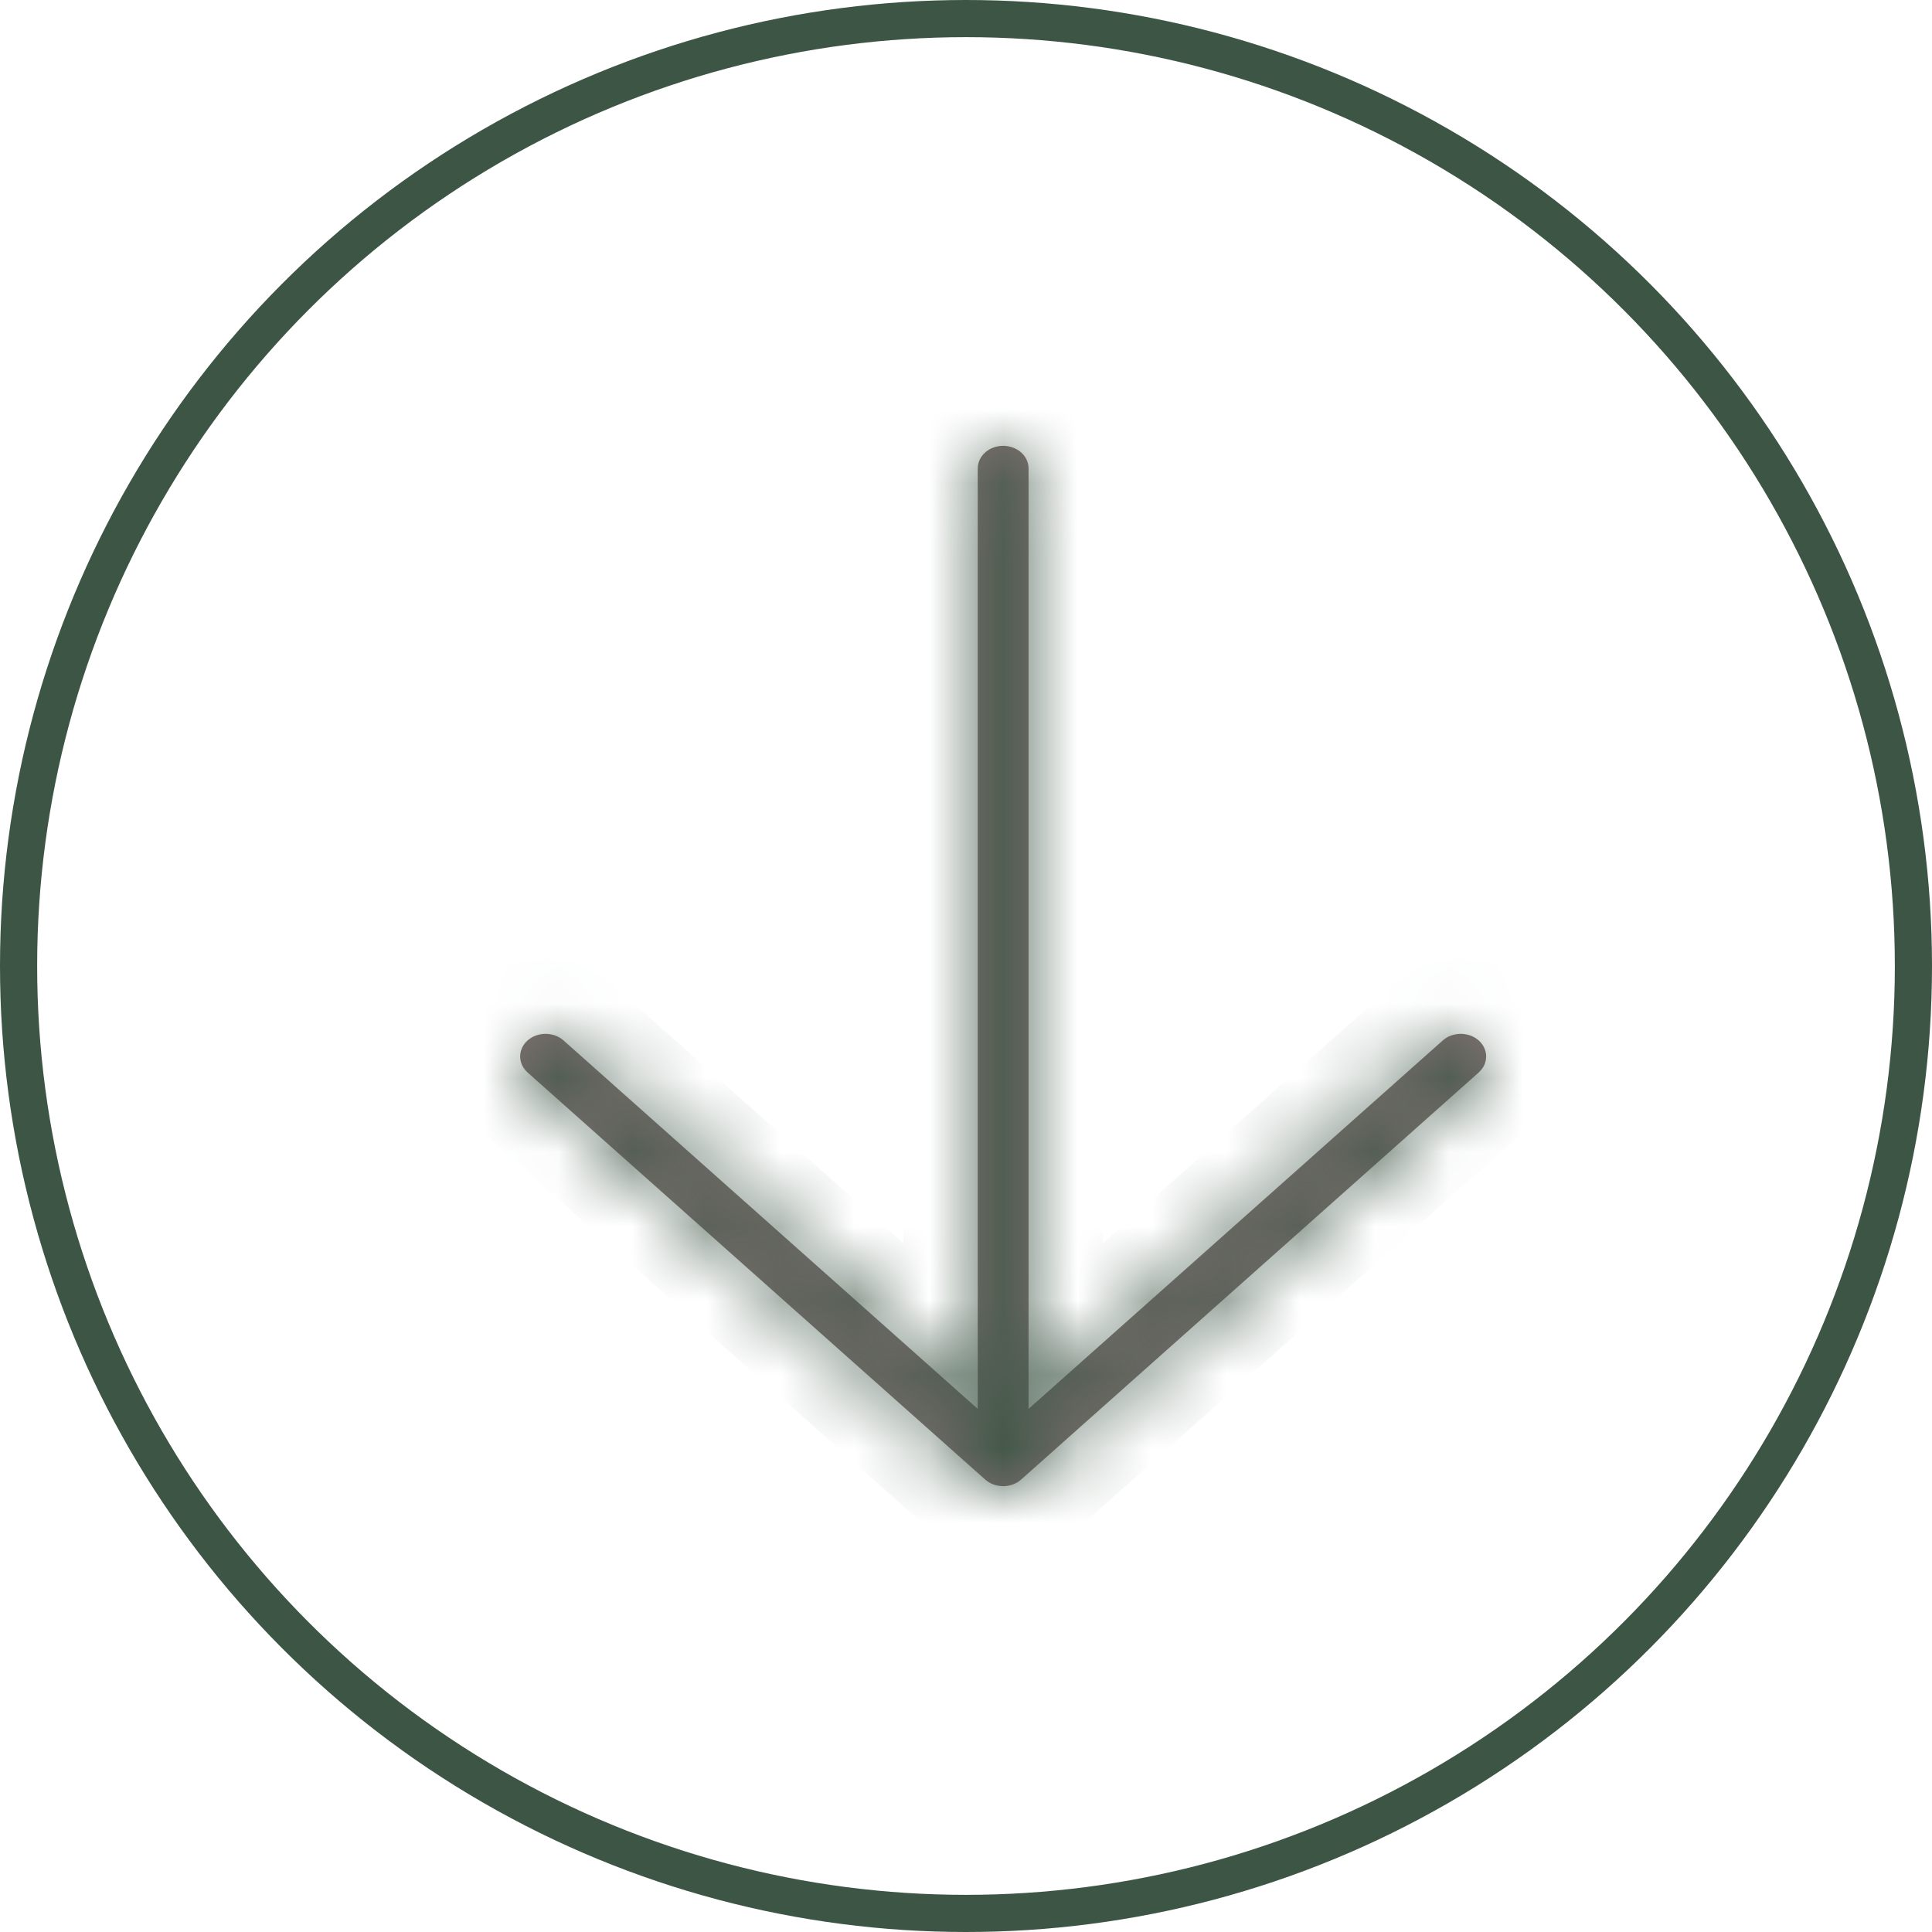 <?xml version="1.0" encoding="UTF-8"?> <svg xmlns="http://www.w3.org/2000/svg" width="26" height="26" viewBox="0 0 26 26" fill="none"><mask id="path-1-inside-1_172_7" fill="white"><path d="M7.1 14.002C7.132 13.974 7.17 13.951 7.211 13.936C7.253 13.921 7.297 13.913 7.342 13.913C7.387 13.913 7.432 13.921 7.473 13.936C7.515 13.951 7.553 13.974 7.584 14.002L13.158 18.96L13.158 12.632L13.158 6.304C13.158 6.224 13.194 6.146 13.258 6.089C13.322 6.032 13.409 6 13.5 6C13.591 6 13.678 6.032 13.742 6.089C13.806 6.146 13.842 6.224 13.842 6.304L13.842 18.96L19.416 14.002C19.448 13.974 19.485 13.951 19.527 13.936C19.568 13.921 19.613 13.913 19.658 13.913C19.703 13.913 19.747 13.921 19.789 13.936C19.83 13.951 19.868 13.974 19.9 14.002C19.931 14.03 19.957 14.064 19.974 14.101C19.991 14.138 20 14.177 20 14.217C20 14.257 19.991 14.297 19.974 14.334C19.957 14.371 19.931 14.404 19.9 14.433L13.742 19.911C13.71 19.939 13.673 19.962 13.631 19.977C13.589 19.992 13.545 20 13.5 20C13.455 20 13.411 19.992 13.369 19.977C13.328 19.962 13.29 19.939 13.258 19.911L7.1 14.433C7.069 14.404 7.043 14.371 7.026 14.334C7.009 14.297 7 14.257 7 14.217C7 14.177 7.009 14.138 7.026 14.101C7.043 14.064 7.069 14.03 7.1 14.002Z"></path></mask><path d="M7.1 14.002C7.132 13.974 7.17 13.951 7.211 13.936C7.253 13.921 7.297 13.913 7.342 13.913C7.387 13.913 7.432 13.921 7.473 13.936C7.515 13.951 7.553 13.974 7.584 14.002L13.158 18.96L13.158 12.632L13.158 6.304C13.158 6.224 13.194 6.146 13.258 6.089C13.322 6.032 13.409 6 13.5 6C13.591 6 13.678 6.032 13.742 6.089C13.806 6.146 13.842 6.224 13.842 6.304L13.842 18.96L19.416 14.002C19.448 13.974 19.485 13.951 19.527 13.936C19.568 13.921 19.613 13.913 19.658 13.913C19.703 13.913 19.747 13.921 19.789 13.936C19.83 13.951 19.868 13.974 19.9 14.002C19.931 14.03 19.957 14.064 19.974 14.101C19.991 14.138 20 14.177 20 14.217C20 14.257 19.991 14.297 19.974 14.334C19.957 14.371 19.931 14.404 19.9 14.433L13.742 19.911C13.71 19.939 13.673 19.962 13.631 19.977C13.589 19.992 13.545 20 13.5 20C13.455 20 13.411 19.992 13.369 19.977C13.328 19.962 13.29 19.939 13.258 19.911L7.1 14.433C7.069 14.404 7.043 14.371 7.026 14.334C7.009 14.297 7 14.257 7 14.217C7 14.177 7.009 14.138 7.026 14.101C7.043 14.064 7.069 14.03 7.1 14.002Z" fill="#7F7171"></path><path d="M7.1 19.002L7.432 19.376L7.433 19.375L7.1 19.002ZM7.342 18.913L7.342 19.413L7.342 18.913ZM7.584 19.002L7.252 19.375L7.252 19.375L7.584 19.002ZM13.158 23.96L12.826 24.334L13.658 25.075L13.658 23.96L13.158 23.96ZM20 19.217L19.5 19.217L20 19.217ZM13.258 24.911L13.591 24.537L13.59 24.537L13.258 24.911ZM7.1 19.433L7.433 19.059L7.432 19.059L7.1 19.433ZM7.433 19.375C7.416 19.39 7.399 19.399 7.384 19.405L7.038 18.467C6.941 18.503 6.848 18.557 6.768 18.628L7.433 19.375ZM7.384 19.405C7.37 19.41 7.355 19.413 7.342 19.413L7.342 18.413C7.239 18.413 7.136 18.431 7.038 18.467L7.384 19.405ZM7.342 19.413C7.329 19.413 7.315 19.41 7.3 19.405L7.646 18.467C7.549 18.431 7.445 18.413 7.342 18.413L7.342 19.413ZM7.3 19.405C7.286 19.399 7.269 19.39 7.252 19.375L7.917 18.628C7.837 18.557 7.744 18.503 7.646 18.467L7.3 19.405ZM7.252 19.375L12.826 24.334L13.49 23.587L7.917 18.628L7.252 19.375ZM13.658 11.304C13.658 11.376 13.625 11.432 13.591 11.463L12.926 10.716C12.763 10.861 12.658 11.071 12.658 11.304L13.658 11.304ZM13.591 11.463C13.558 11.492 13.524 11.5 13.5 11.5L13.5 10.5C13.294 10.5 13.087 10.572 12.926 10.716L13.591 11.463ZM13.5 11.5C13.476 11.5 13.443 11.492 13.41 11.463L14.074 10.716C13.913 10.572 13.706 10.5 13.5 10.5L13.5 11.5ZM13.41 11.463C13.375 11.432 13.342 11.376 13.342 11.304L14.342 11.304C14.342 11.071 14.237 10.861 14.074 10.716L13.41 11.463ZM13.342 11.304L13.342 23.96L14.342 23.96L14.342 11.304L13.342 11.304ZM19.748 19.375C19.731 19.39 19.714 19.4 19.7 19.405L19.354 18.467C19.256 18.503 19.164 18.557 19.083 18.628L19.748 19.375ZM19.7 19.405C19.685 19.41 19.671 19.413 19.658 19.413L19.658 18.413C19.555 18.413 19.452 18.431 19.354 18.467L19.7 19.405ZM19.658 19.413C19.645 19.413 19.631 19.41 19.616 19.405L19.962 18.467C19.864 18.431 19.761 18.413 19.658 18.413L19.658 19.413ZM19.616 19.405C19.601 19.4 19.584 19.39 19.567 19.375L20.232 18.628C20.152 18.557 20.059 18.503 19.962 18.467L19.616 19.405ZM19.567 19.375C19.55 19.36 19.534 19.339 19.521 19.312L20.427 18.89C20.38 18.788 20.313 18.7 20.232 18.628L19.567 19.375ZM19.521 19.312C19.508 19.284 19.5 19.252 19.5 19.217L20.5 19.217C20.5 19.103 20.475 18.991 20.427 18.89L19.521 19.312ZM19.5 19.217C19.5 19.183 19.508 19.151 19.521 19.123L20.427 19.545C20.475 19.443 20.5 19.332 20.5 19.217L19.5 19.217ZM19.521 19.123C19.534 19.095 19.55 19.074 19.567 19.059L20.232 19.806C20.313 19.735 20.38 19.646 20.427 19.545L19.521 19.123ZM13.409 24.537C13.426 24.522 13.443 24.513 13.458 24.508L13.804 25.446C13.902 25.41 13.994 25.356 14.075 25.284L13.409 24.537ZM13.458 24.508C13.473 24.502 13.487 24.5 13.5 24.5L13.5 25.5C13.603 25.5 13.706 25.482 13.804 25.446L13.458 24.508ZM13.5 24.5C13.513 24.5 13.527 24.502 13.542 24.508L13.196 25.446C13.294 25.482 13.397 25.5 13.5 25.5L13.5 24.5ZM13.542 24.508C13.557 24.513 13.574 24.522 13.591 24.537L12.925 25.284C13.006 25.356 13.098 25.41 13.196 25.446L13.542 24.508ZM13.59 24.537L7.433 19.059L6.768 19.806L12.926 25.284L13.59 24.537ZM7.432 19.059C7.449 19.074 7.466 19.095 7.479 19.123L6.573 19.545C6.62 19.646 6.688 19.735 6.768 19.806L7.432 19.059ZM7.479 19.123C7.492 19.151 7.5 19.183 7.5 19.217L6.5 19.217C6.5 19.332 6.525 19.443 6.573 19.545L7.479 19.123ZM7.5 19.217C7.5 19.252 7.492 19.284 7.479 19.312L6.573 18.89C6.525 18.991 6.5 19.103 6.5 19.217L7.5 19.217ZM7.479 19.312C7.466 19.34 7.449 19.361 7.432 19.376L6.768 18.628C6.688 18.7 6.62 18.788 6.573 18.89L7.479 19.312ZM13.658 23.96L13.658 17.632L12.658 17.632L12.658 23.96L13.658 23.96ZM13.658 17.632L13.658 11.304L12.658 11.304L12.658 17.632L13.658 17.632ZM7.1 14.002L7.765 14.749L7.765 14.749L7.1 14.002ZM7.342 13.913L7.342 14.913L7.342 13.913ZM7.584 14.002L6.919 14.749L6.92 14.749L7.584 14.002ZM13.158 18.96L12.493 19.708L14.158 21.189L14.158 18.96L13.158 18.96ZM13.842 18.96L12.842 18.96L12.842 21.189L14.507 19.708L13.842 18.96ZM19.416 14.002L18.751 13.255L19.416 14.002ZM20 14.217L19 14.217L20 14.217ZM19.9 14.433L20.564 15.18L20.564 15.18L19.9 14.433ZM13.742 19.911L13.077 19.164L13.077 19.164L13.742 19.911ZM13.258 19.911L13.923 19.164L13.923 19.164L13.258 19.911ZM7.1 14.433L7.765 13.685L7.765 13.685L7.1 14.433ZM7.765 14.749C7.7 14.807 7.628 14.848 7.557 14.874L6.865 12.998C6.711 13.055 6.564 13.14 6.435 13.255L7.765 14.749ZM7.557 14.874C7.486 14.9 7.414 14.913 7.342 14.913L7.342 12.913C7.181 12.913 7.019 12.941 6.865 12.998L7.557 14.874ZM7.342 14.913C7.271 14.913 7.198 14.9 7.127 14.874L7.819 12.998C7.665 12.941 7.503 12.913 7.342 12.913L7.342 14.913ZM7.127 14.874C7.056 14.848 6.985 14.807 6.919 14.749L8.249 13.255C8.121 13.14 7.973 13.055 7.819 12.998L7.127 14.874ZM6.92 14.749L12.493 19.708L13.823 18.213L8.249 13.255L6.92 14.749ZM14.158 6.304C14.158 6.529 14.057 6.717 13.923 6.836L12.594 5.342C12.331 5.575 12.158 5.918 12.158 6.304L14.158 6.304ZM13.923 6.836C13.793 6.952 13.639 7 13.5 7L13.5 5C13.179 5 12.852 5.112 12.594 5.342L13.923 6.836ZM13.5 7C13.361 7 13.207 6.952 13.077 6.836L14.407 5.342C14.148 5.112 13.821 5 13.5 5L13.5 7ZM13.077 6.836C12.944 6.717 12.842 6.529 12.842 6.304L14.842 6.304C14.842 5.918 14.669 5.575 14.407 5.342L13.077 6.836ZM12.842 6.304L12.842 18.96L14.842 18.96L14.842 6.304L12.842 6.304ZM14.507 19.708L20.08 14.749L18.751 13.255L13.178 18.213L14.507 19.708ZM20.08 14.749C20.015 14.807 19.944 14.848 19.872 14.874L19.181 12.998C19.027 13.054 18.88 13.14 18.751 13.255L20.08 14.749ZM19.872 14.874C19.802 14.9 19.729 14.913 19.658 14.913L19.658 12.913C19.497 12.913 19.335 12.941 19.181 12.998L19.872 14.874ZM19.658 14.913C19.587 14.913 19.514 14.9 19.443 14.874L20.134 12.998C19.98 12.941 19.819 12.913 19.658 12.913L19.658 14.913ZM19.443 14.874C19.372 14.848 19.3 14.807 19.235 14.749L20.564 13.255C20.436 13.14 20.288 13.054 20.134 12.998L19.443 14.874ZM19.235 14.749C19.169 14.691 19.11 14.615 19.067 14.523L20.881 13.679C20.803 13.512 20.694 13.37 20.564 13.255L19.235 14.749ZM19.067 14.523C19.024 14.43 19 14.326 19 14.217L21 14.217C21 14.029 20.958 13.845 20.881 13.679L19.067 14.523ZM19 14.217C19 14.109 19.024 14.004 19.067 13.912L20.881 14.756C20.958 14.589 21 14.406 21 14.217L19 14.217ZM19.067 13.912C19.11 13.819 19.169 13.744 19.235 13.685L20.564 15.18C20.694 15.065 20.803 14.922 20.881 14.756L19.067 13.912ZM19.235 13.685L13.077 19.164L14.407 20.658L20.564 15.18L19.235 13.685ZM13.077 19.164C13.142 19.106 13.214 19.065 13.285 19.039L13.977 20.915C14.131 20.858 14.278 20.772 14.407 20.657L13.077 19.164ZM13.285 19.039C13.356 19.012 13.429 19 13.5 19L13.5 21C13.661 21 13.823 20.972 13.977 20.915L13.285 19.039ZM13.5 19C13.571 19 13.644 19.012 13.715 19.039L13.023 20.915C13.177 20.972 13.339 21 13.5 21L13.5 19ZM13.715 19.039C13.786 19.065 13.858 19.106 13.923 19.164L12.593 20.657C12.722 20.772 12.869 20.858 13.023 20.915L13.715 19.039ZM13.923 19.164L7.765 13.685L6.436 15.18L12.593 20.658L13.923 19.164ZM7.765 13.685C7.83 13.743 7.89 13.819 7.933 13.911L6.12 14.756C6.197 14.922 6.307 15.065 6.436 15.18L7.765 13.685ZM7.933 13.911C7.976 14.004 8 14.108 8 14.217L6 14.217C6 14.406 6.042 14.589 6.12 14.756L7.933 13.911ZM8 14.217C8 14.326 7.976 14.43 7.933 14.523L6.12 13.678C6.042 13.845 6 14.028 6 14.217L8 14.217ZM7.933 14.523C7.89 14.615 7.83 14.691 7.765 14.749L6.436 13.254C6.307 13.369 6.197 13.512 6.12 13.678L7.933 14.523ZM14.158 18.96L14.158 12.632L12.158 12.632L12.158 18.96L14.158 18.96ZM14.158 12.632L14.158 6.304L12.158 6.304L12.158 12.632L14.158 12.632Z" fill="#3D5545" mask="url(#path-1-inside-1_172_7)"></path><circle cx="13" cy="13" r="12.75" stroke="#3D5545" stroke-width="0.5"></circle></svg> 